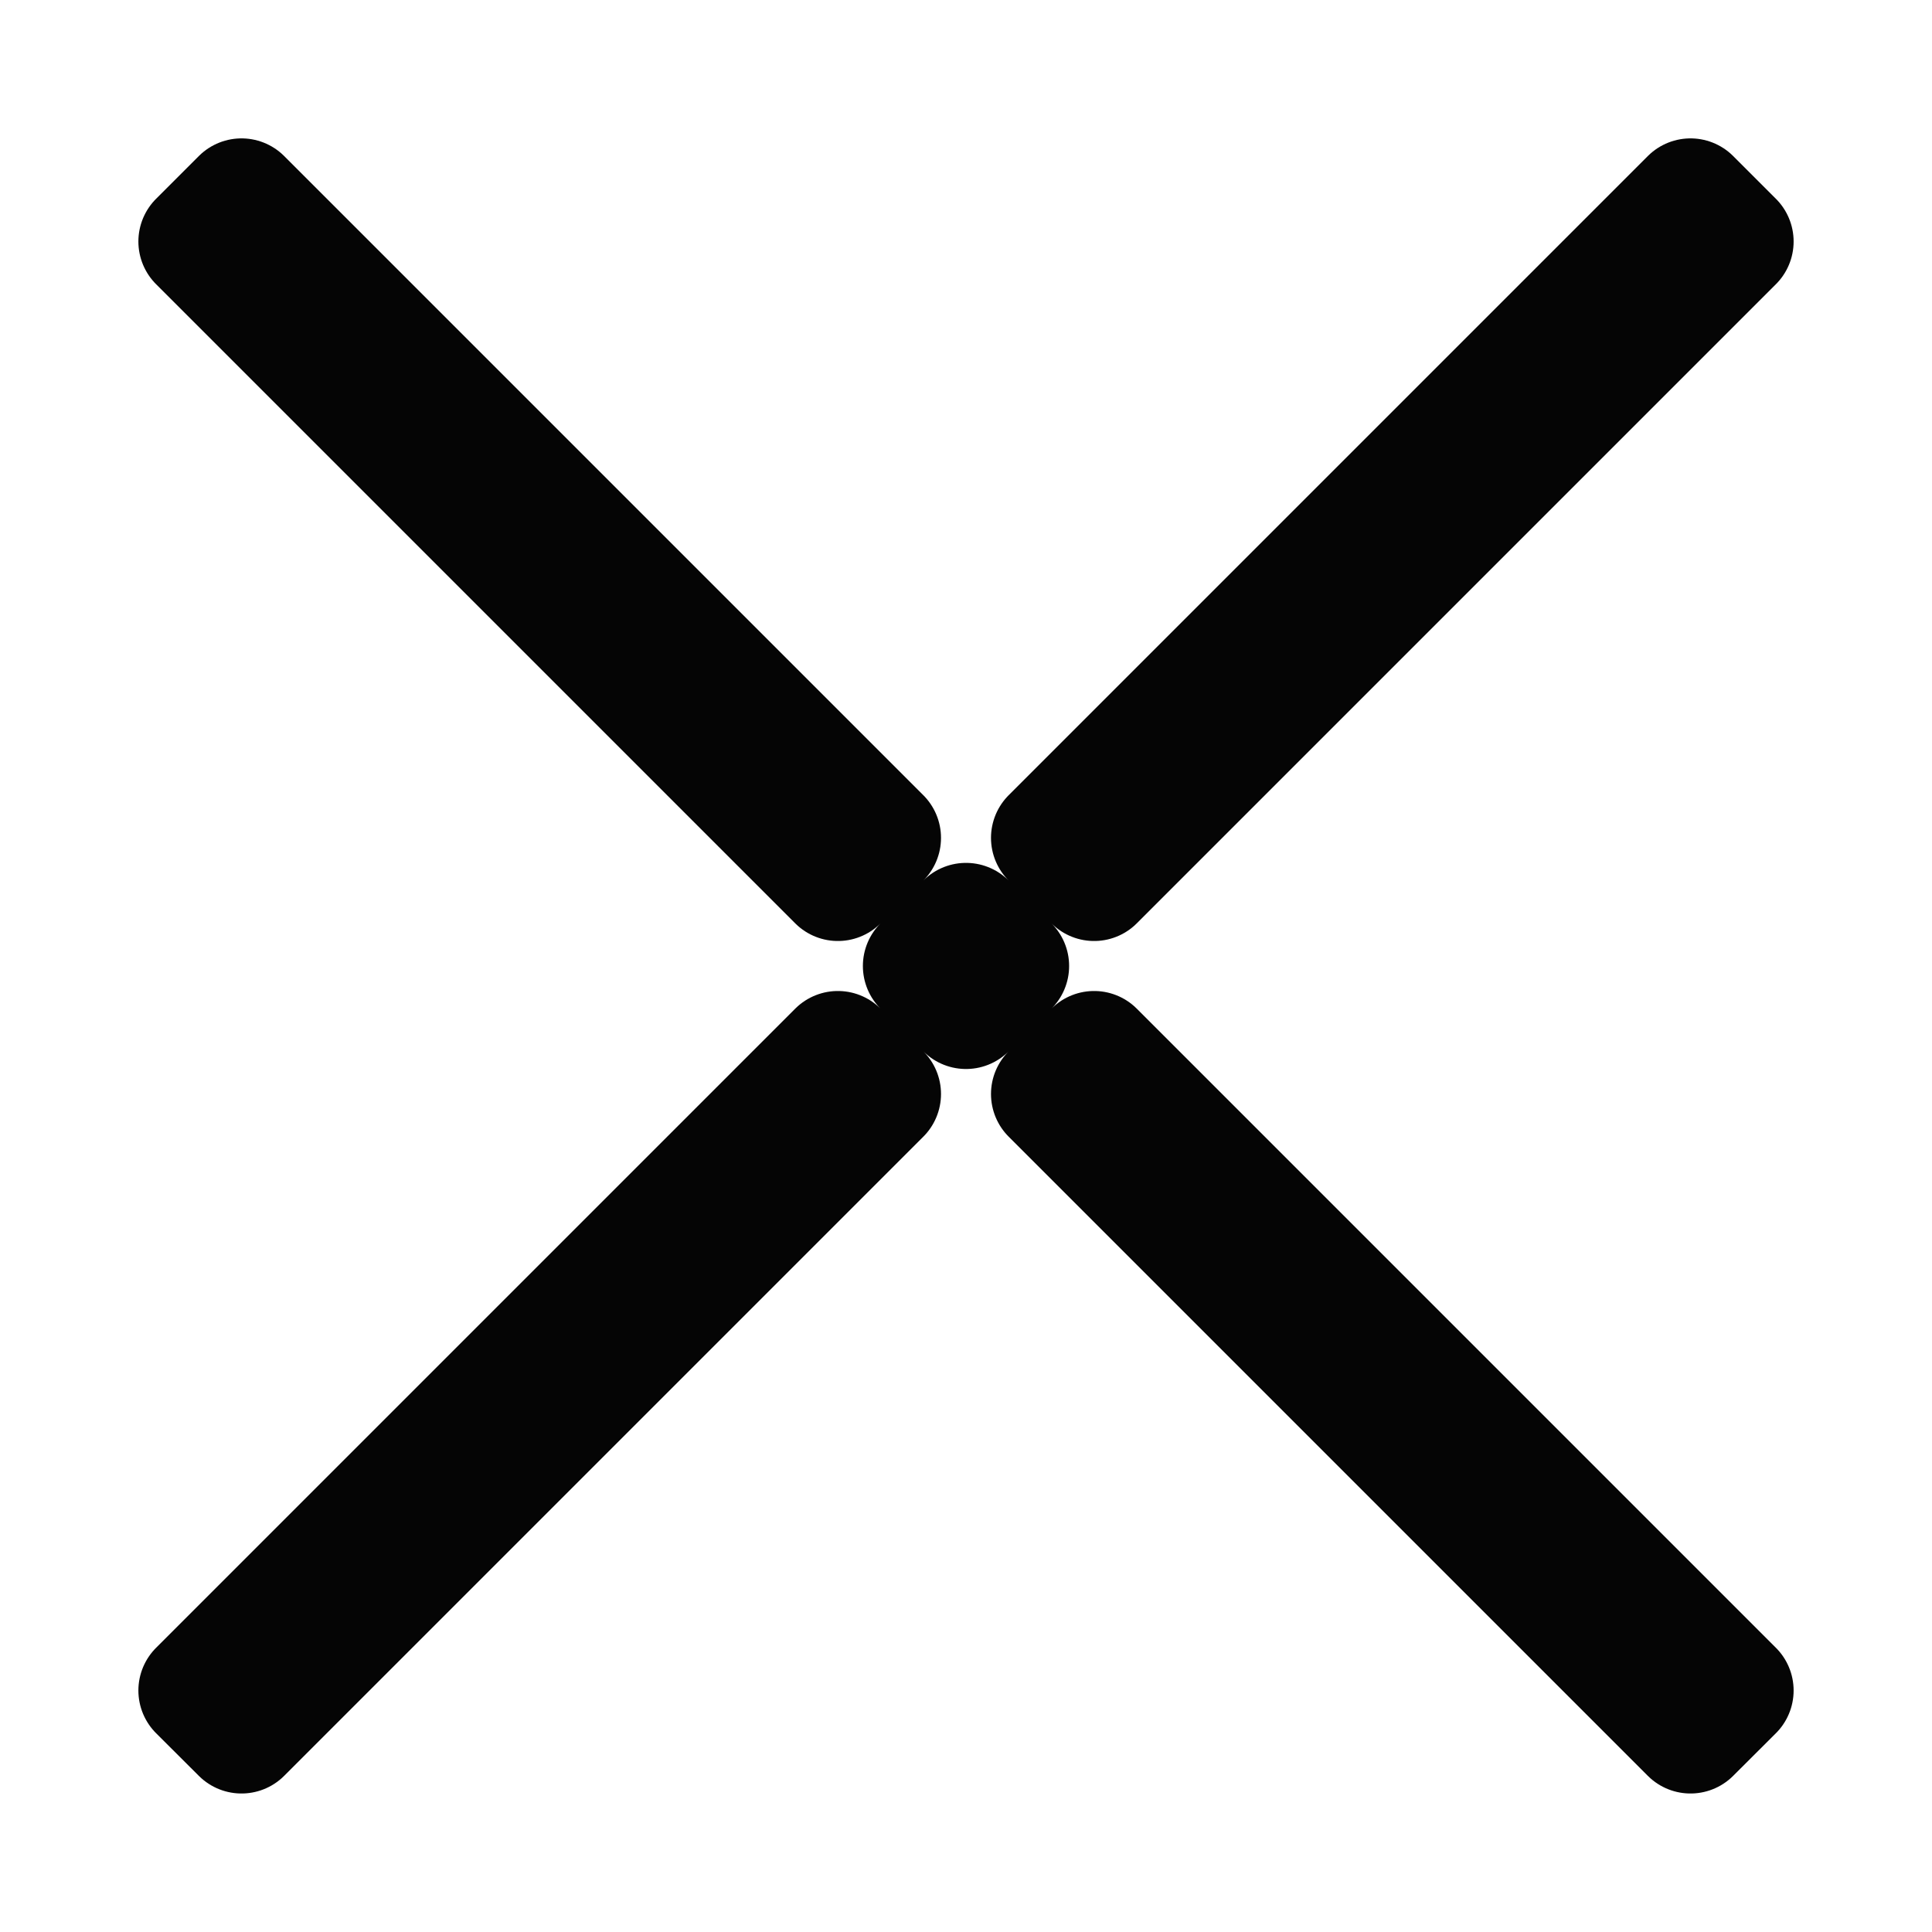 <?xml version="1.0" encoding="UTF-8"?>
<svg xmlns="http://www.w3.org/2000/svg" width="16" height="16" viewBox="0 0 16 16" fill="none">
  <path d="M7.293 9.06L2 14.353L1.646 14L6.939 8.707L7.293 9.06ZM14.354 14L14 14.353L8.707 9.06L9.061 8.707L14.354 14ZM8.354 8L8 8.353L7.646 8L8 7.646L8.354 8ZM7.293 6.939L6.939 7.293L1.646 2L2 1.646L7.293 6.939ZM14.354 2L9.061 7.293L8.707 6.939L14 1.646L14.354 2Z" stroke="#050505" stroke-linecap="square" stroke-linejoin="round"></path>
</svg>
